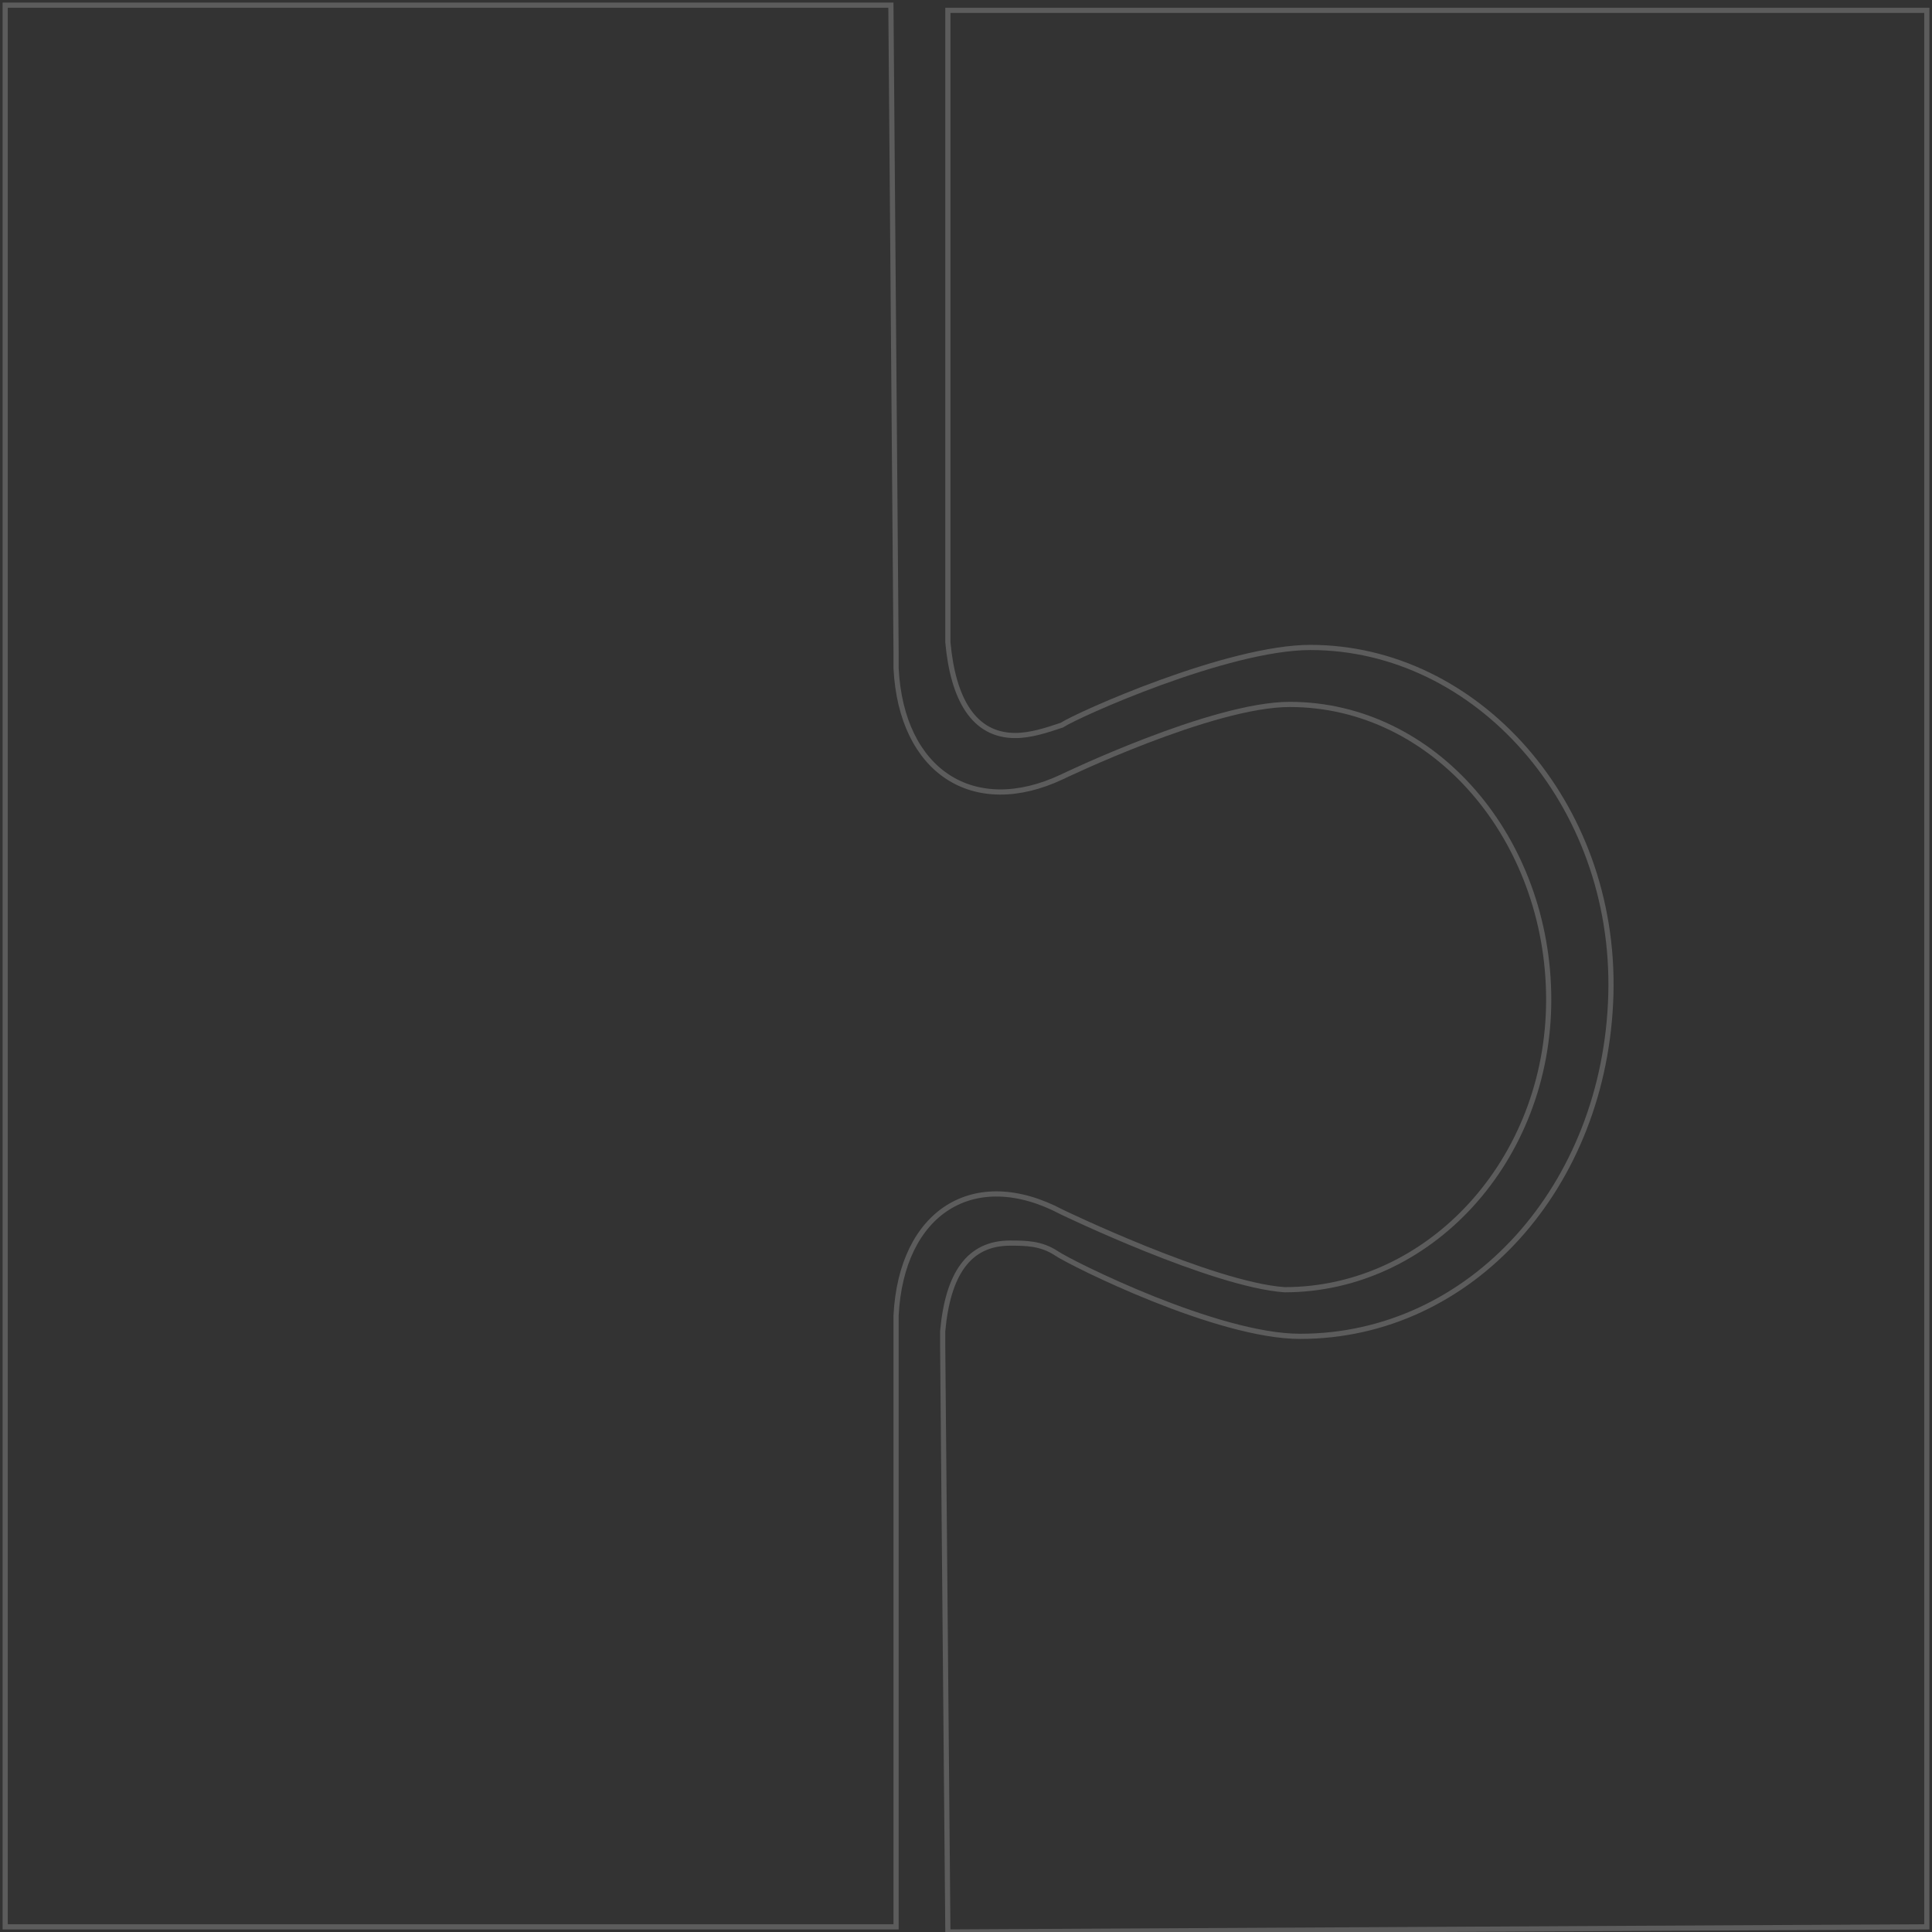 <?xml version="1.0" encoding="UTF-8"?>
<!-- Generator: Adobe Illustrator 26.2.1, SVG Export Plug-In . SVG Version: 6.00 Build 0)  -->
<svg xmlns="http://www.w3.org/2000/svg" xmlns:xlink="http://www.w3.org/1999/xlink" version="1.1" id="Capa_1" x="0px" y="0px" viewBox="0 0 37.3 37.3" style="enable-background:new 0 0 37.3 37.3;" xml:space="preserve">
<rect x="0" y="0" width="37.3" height="37.3" fill="#333333" stroke="none"/>
<style type="text/css">
	.st0{opacity:0.2;}
	.st1{fill:none;stroke:#FFFFFF;stroke-width:0.1;stroke-linecap:round;stroke-miterlimit:10;}
</style>
<g class="st0">
	<path class="st1" d="M17.9,37.2"></path>
	<path class="st1" d="M18.3,37.3l18.9-0.1v-37H18.3v4.7v0.8v3.8v2.9c0.1,1.1,0.5,1.8,1.3,1.8c0.3,0,0.6-0.1,0.9-0.2   c0.3-0.2,3.2-1.5,4.8-1.5c3.2,0,5.9,3,5.8,6.7s-2.7,6.6-6,6.6c-1.6,0-4.4-1.4-4.7-1.6C20.1,24,19.8,24,19.5,24   c-0.8,0-1.2,0.6-1.3,1.7l0,0V26L18.3,37.3z"></path>
	<path class="st1" d="M17.2,37.2"></path>
	<path class="st1" d="M17.3,37.2l-17.2,0V0.1l17.1,0l0.1,12.5v0.3c0.1,2,1.5,2.9,3.2,2.1c0,0,2.9-1.4,4.4-1.4c2.8,0,5,2.6,5,5.7   s-2.3,5.6-5.1,5.6c-1.4-0.1-4.3-1.5-4.3-1.5c-1.7-0.9-3.1,0-3.2,2c0,0.1,0,0.2,0,0.3L17.3,37.2z"></path>
</g>
</svg>
